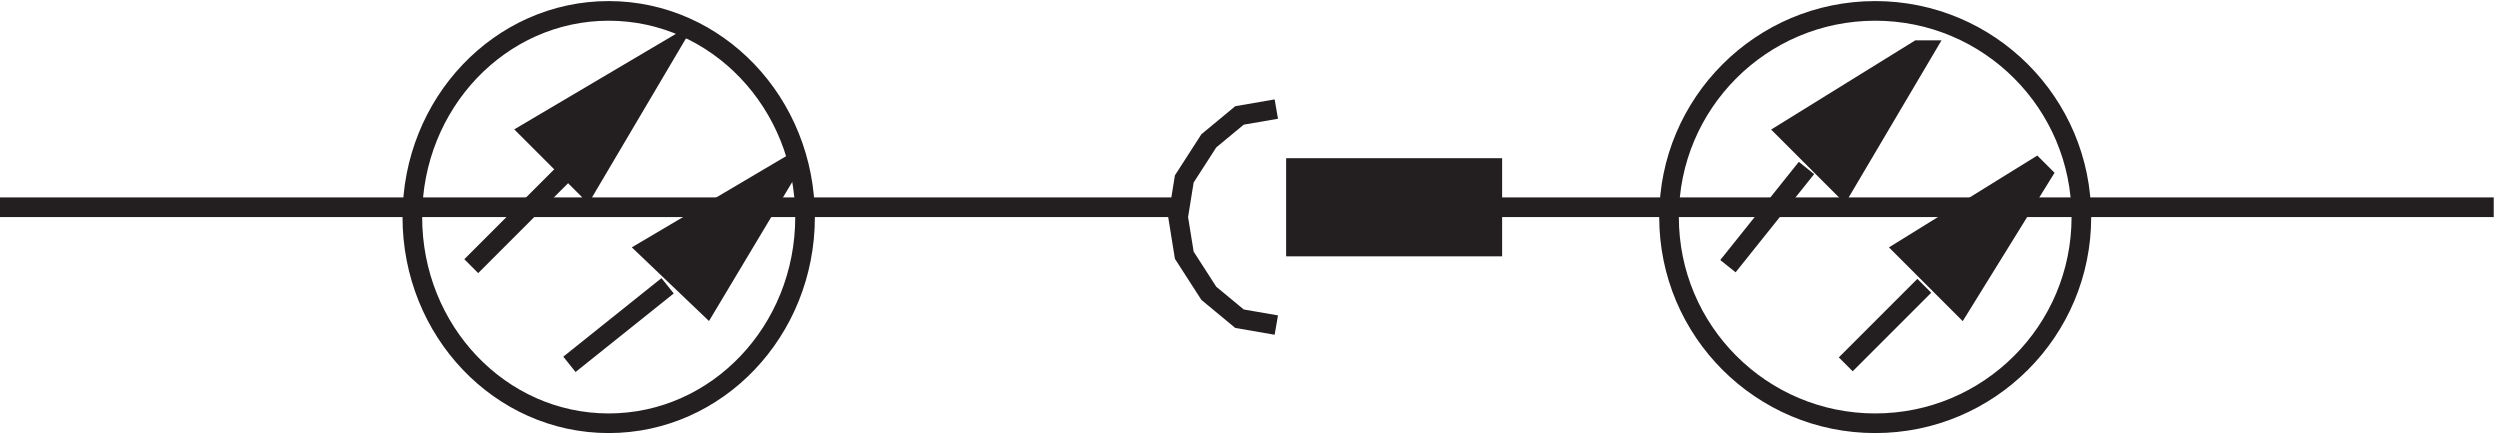<svg xmlns="http://www.w3.org/2000/svg" xml:space="preserve" width="127" height="22"><path d="M798.332 81.914c0-43.492-35.254-78.75-78.75-78.75-43.492 0-78.75 35.258-78.75 78.75 0 43.496 35.258 78.75 78.75 78.75 43.496 0 78.75-35.254 78.75-78.75zm-60-26.246-30-30" style="fill:none;stroke:#231f20;stroke-width:7.5;stroke-linecap:butt;stroke-linejoin:miter;stroke-miterlimit:10;stroke-dasharray:none;stroke-opacity:1" transform="matrix(.133 0 0 -.133 -.444 21.922)"/><path d="m780.945 100.664-50.113-31.02 21.477-21.48 31.023 50.117-2.387 2.383" style="fill:#231f20;fill-opacity:1;fill-rule:evenodd;stroke:none" transform="matrix(.133 0 0 -.133 -.444 21.922)"/><path d="m780.945 100.664-50.113-31.02 21.477-21.48 31.023 50.117Zm-87.613 0-30-37.5" style="fill:none;stroke:#231f20;stroke-width:7.5;stroke-linecap:butt;stroke-linejoin:miter;stroke-miterlimit:10;stroke-dasharray:none;stroke-opacity:1" transform="matrix(.133 0 0 -.133 -.444 21.922)"/><path d="m735.945 145.664-50.113-31.019 21.477-21.48 31.023 52.499h-2.387" style="fill:#231f20;fill-opacity:1;fill-rule:evenodd;stroke:none" transform="matrix(.133 0 0 -.133 -.444 21.922)"/><path d="m735.945 145.664-50.113-31.019 21.477-21.48 31.023 52.499z" style="fill:none;stroke:#231f20;stroke-width:7.5;stroke-linecap:butt;stroke-linejoin:miter;stroke-miterlimit:10;stroke-dasharray:none;stroke-opacity:1" transform="matrix(.133 0 0 -.133 -.444 21.922)"/><path d="M498.332 100.664h75v-30h-75v30" style="fill:#231f20;fill-opacity:1;fill-rule:evenodd;stroke:none" transform="matrix(.133 0 0 -.133 -.444 21.922)"/><path d="M498.332 100.664h75v-30h-75zm-187.5-18.75c0-43.492-33.574-78.75-75-78.75-41.422 0-75 35.258-75 78.75 0 43.496 33.578 78.75 75 78.75 41.426 0 75-35.254 75-78.75zm-52.5-26.246-37.5-30" style="fill:none;stroke:#231f20;stroke-width:7.5;stroke-linecap:butt;stroke-linejoin:miter;stroke-miterlimit:10;stroke-dasharray:none;stroke-opacity:1" transform="matrix(.133 0 0 -.133 -.444 21.922)"/><path d="m303.332 100.664-52.5-31.02 22.5-21.48 30 50.117v2.383" style="fill:#231f20;fill-opacity:1;fill-rule:evenodd;stroke:none" transform="matrix(.133 0 0 -.133 -.444 21.922)"/><path d="m303.332 100.664-52.5-31.02 22.5-21.48 30 50.117zm-82.5 0-37.5-37.5" style="fill:none;stroke:#231f20;stroke-width:7.5;stroke-linecap:butt;stroke-linejoin:miter;stroke-miterlimit:10;stroke-dasharray:none;stroke-opacity:1" transform="matrix(.133 0 0 -.133 -.444 21.922)"/><path d="m258.332 145.664-52.5-31.019 21.477-21.48z" style="fill:#231f20;fill-opacity:1;fill-rule:evenodd;stroke:none" transform="matrix(.133 0 0 -.133 -.444 21.922)"/><path d="m258.332 145.664-52.5-31.019 21.477-21.48zm232.5-22.5-14.062-2.426-11.719-9.703-9.375-14.558-2.344-14.563 2.344-14.559 9.375-14.558 11.719-9.703 14.062-2.43M3.332 85.668h450m120 0h382.5" style="fill:none;stroke:#231f20;stroke-width:7.5;stroke-linecap:butt;stroke-linejoin:miter;stroke-miterlimit:10;stroke-dasharray:none;stroke-opacity:1" transform="matrix(.133 0 0 -.133 -.444 21.922)"/></svg>
